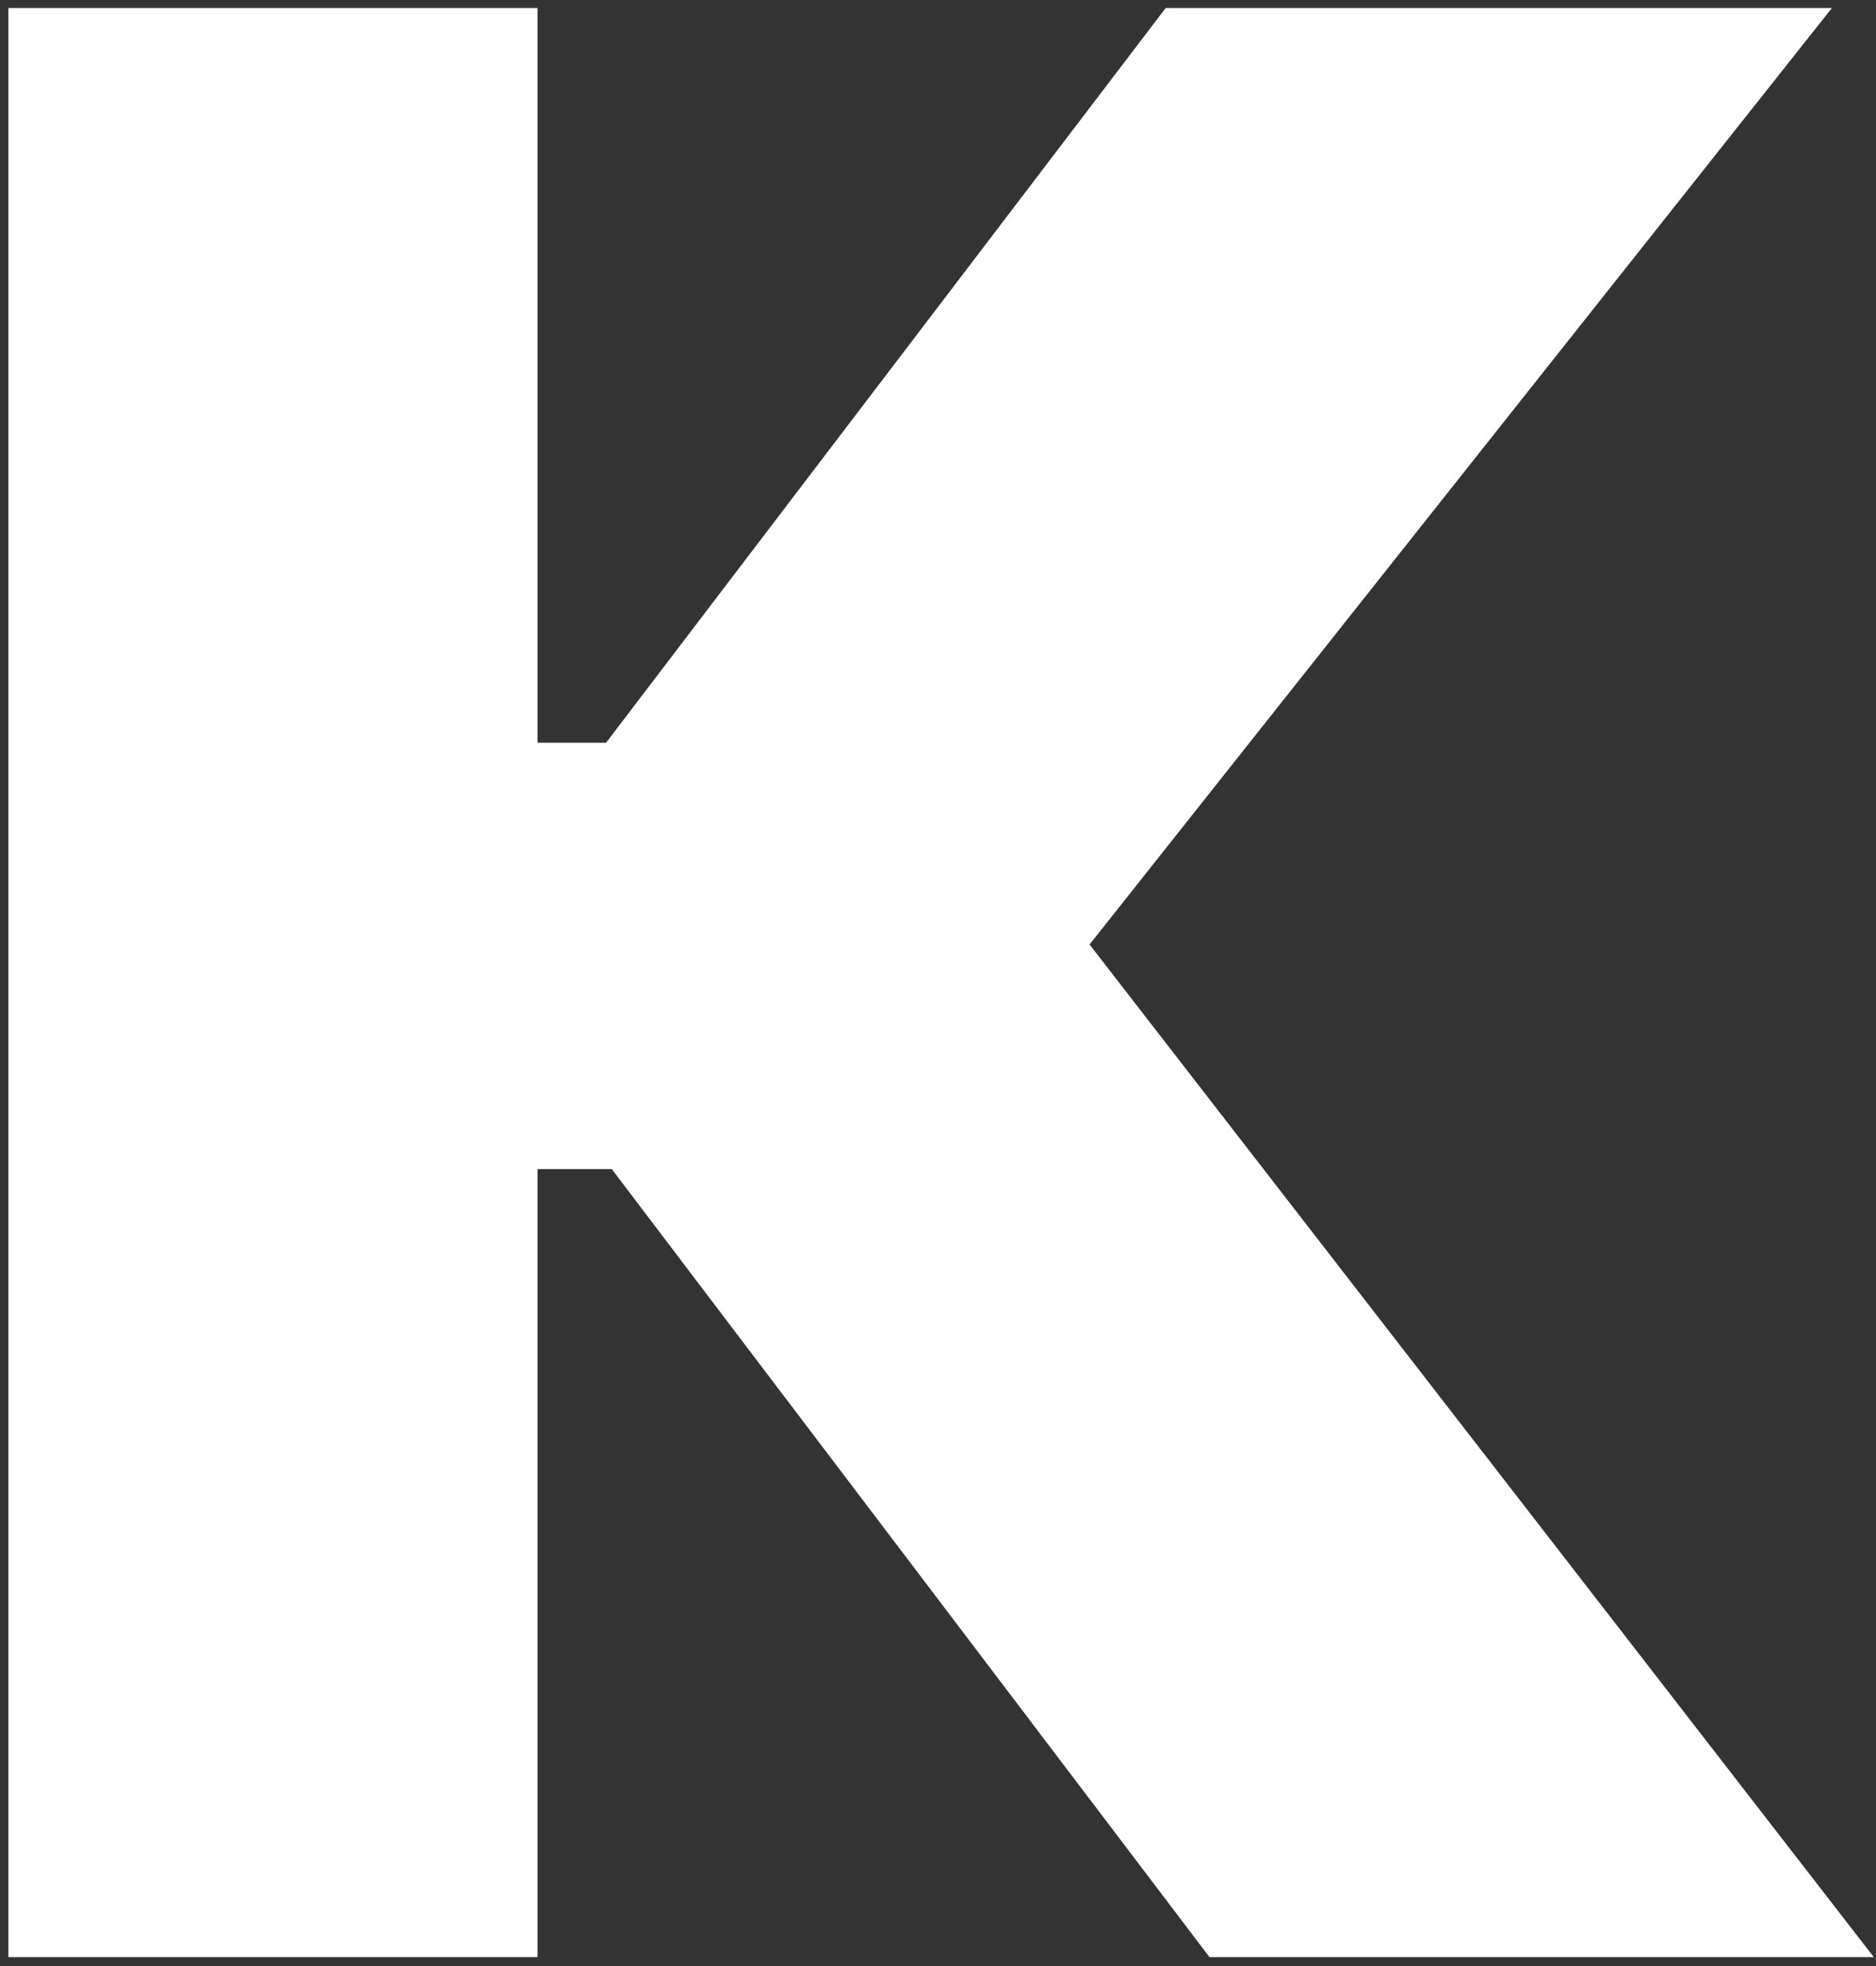 <?xml version="1.0" encoding="UTF-8"?> <svg xmlns="http://www.w3.org/2000/svg" width="104" height="109" viewBox="0 0 104 109" fill="none"><rect x="0" y="0" width="104" height="109" fill="#333333" stroke="none"/><path d="M67.05 108.5L33.916 64.813H29.8V108.5H0.465V0.443H29.8V41.176H33.599L64.623 0.443H101.557L60.402 52.361L103.878 108.5H67.05Z" fill="white"></path></svg> 